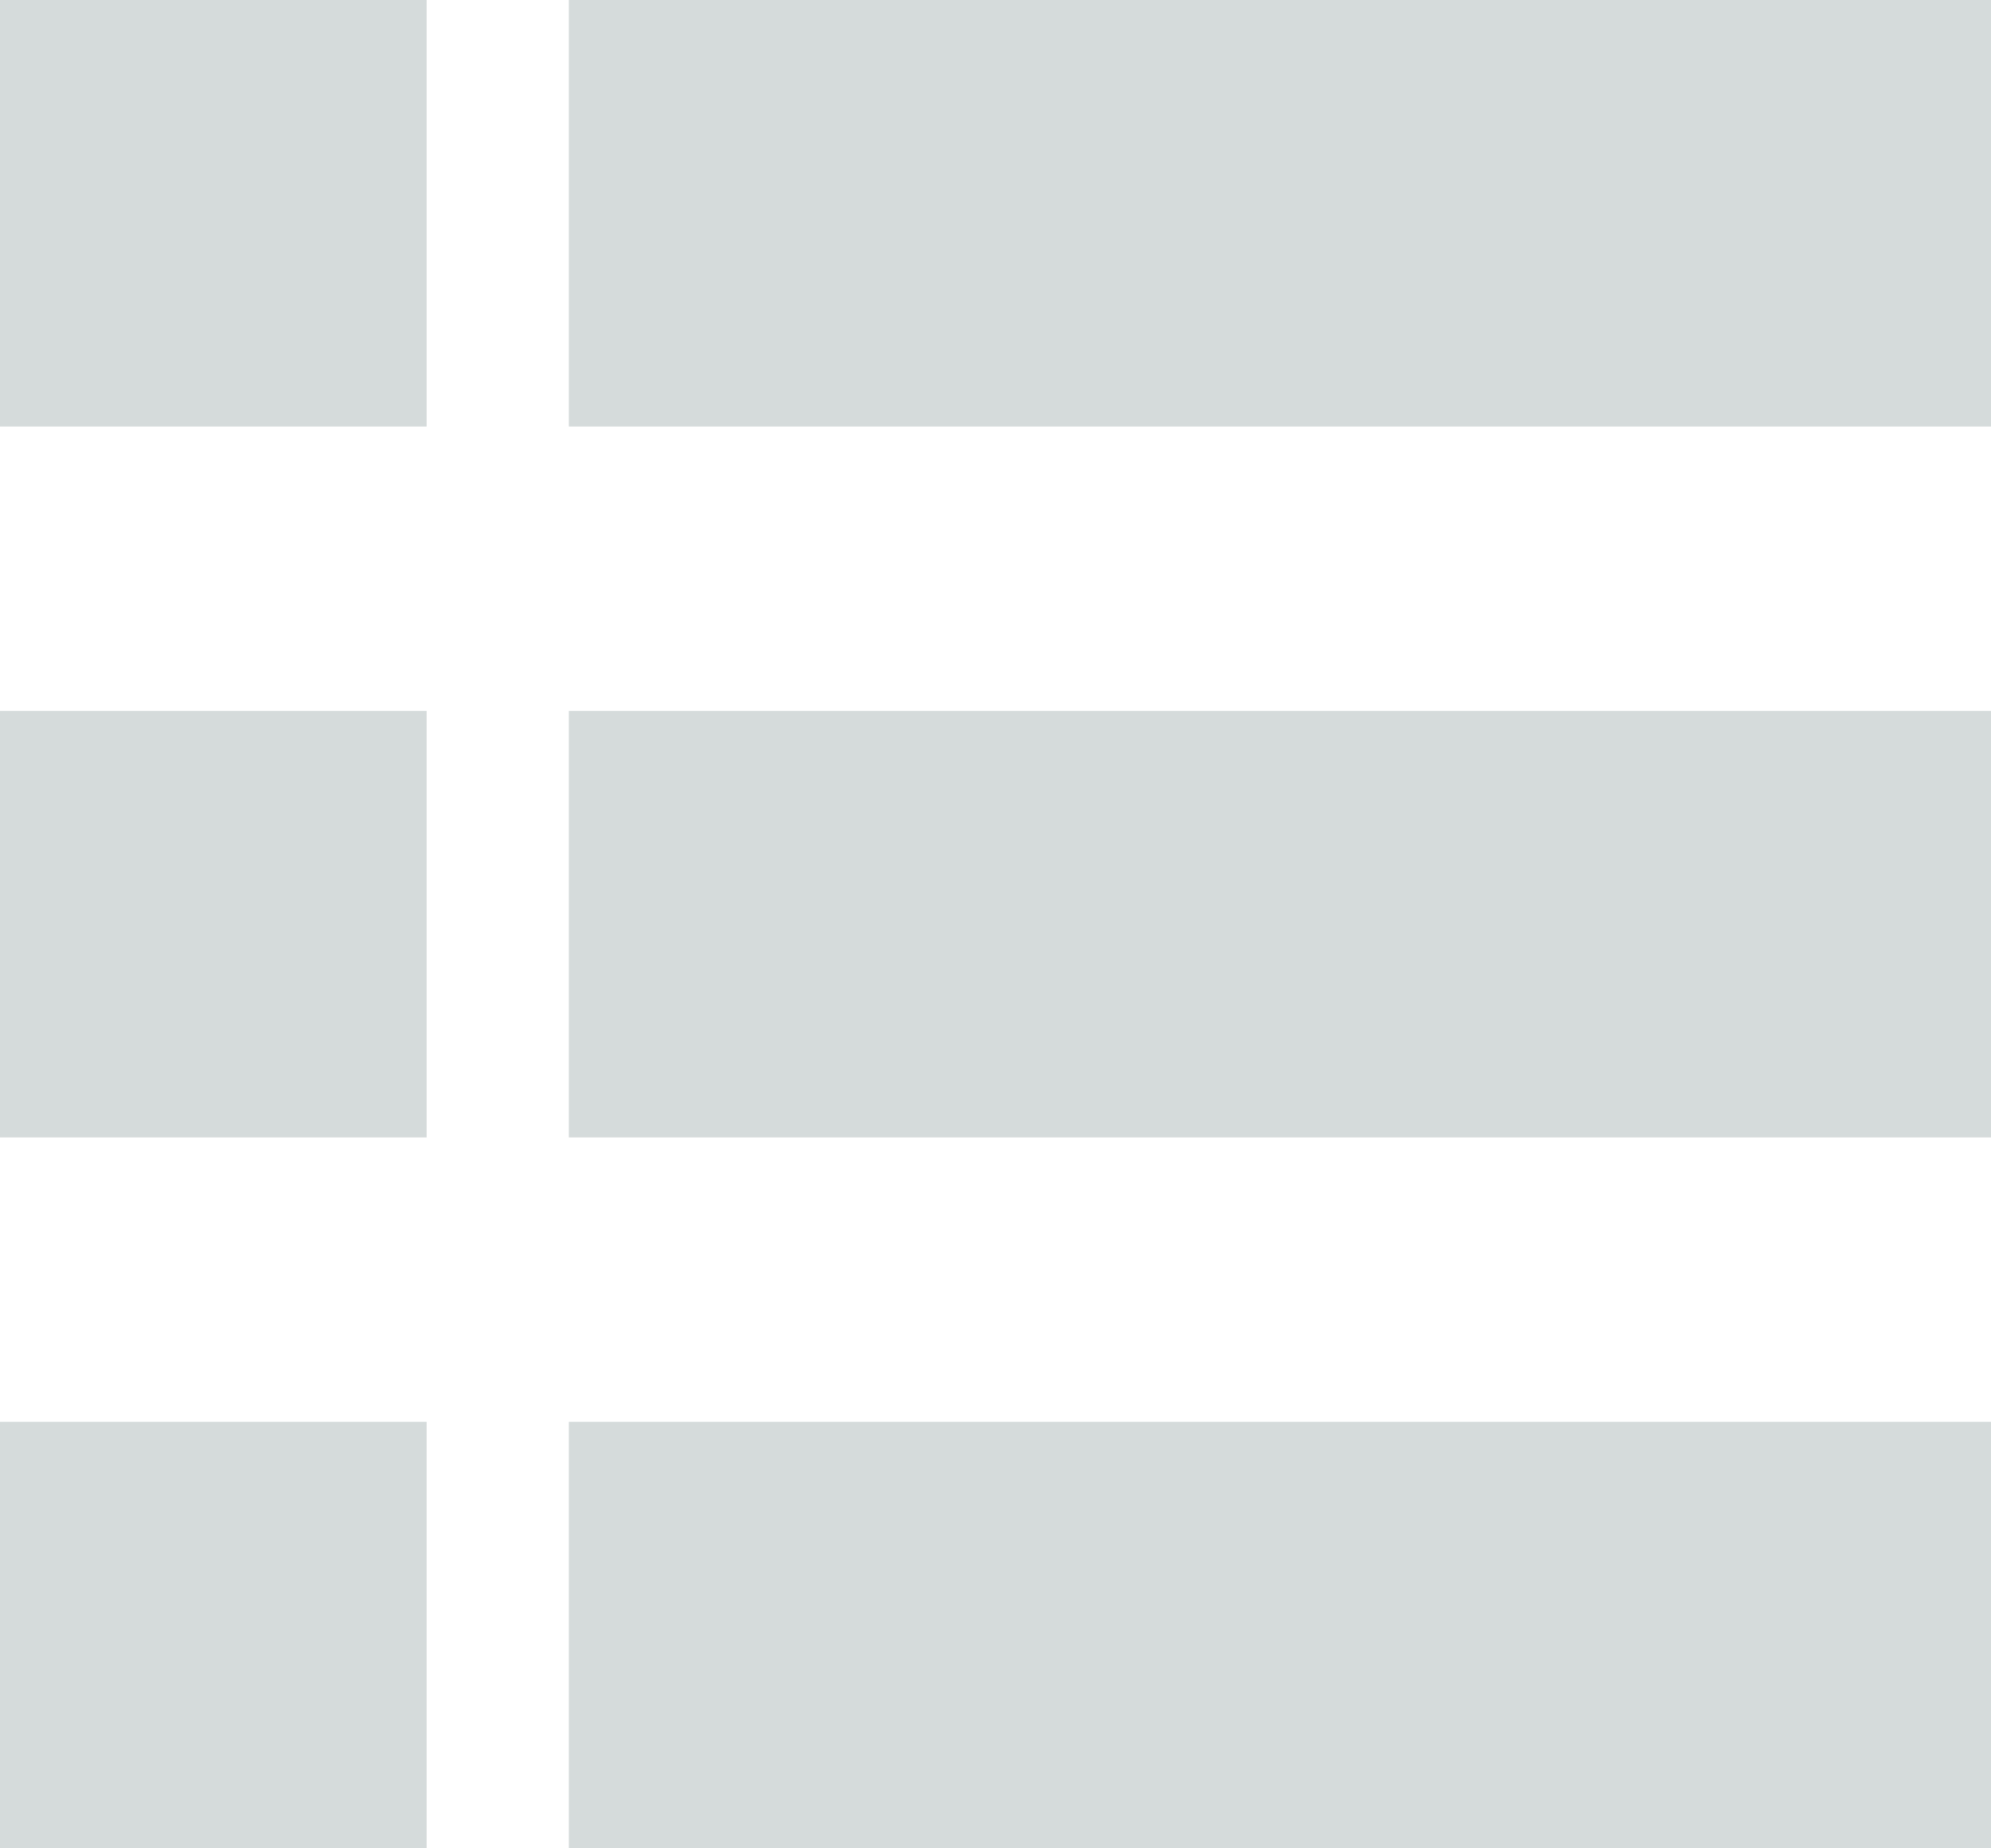 <?xml version="1.0" encoding="UTF-8"?>
<svg width="14px" height="13px" viewBox="0 0 14 13" version="1.1" xmlns="http://www.w3.org/2000/svg" xmlns:xlink="http://www.w3.org/1999/xlink">
    <g id="Campaigns" stroke="none" stroke-width="1" fill="none" fill-rule="evenodd">
        <g id="editor-01" transform="translate(-1110, -835)" fill="#d5dbdb">
            <g id="Group-5" transform="translate(260, 373)">
                <g id="Group-4" transform="translate(1, 208)">
                    <g id="Group" transform="translate(27, 0)">
                        <g id="Group-3" transform="translate(0, 65)">
                            <g id="Group-16" transform="translate(0, 175)">
                                <g id="Group-12" transform="translate(727, 5)">
                                    <path d="M95,9 L98,9 L98,12 L95,12 L95,9 Z M95,14 L98,14 L98,17 L95,17 L95,14 Z M95,19 L98,19 L98,22 L95,22 L95,19 Z M99,9 L109,9 L109,12 L99,12 L99,9 Z M99,14 L109,14 L109,17 L99,17 L99,14 Z M99,19 L109,19 L109,22 L99,22 L99,19 Z" id="icon-editor-list"></path>
                                </g>
                            </g>
                        </g>
                    </g>
                </g>
            </g>
        </g>
    </g>
</svg>